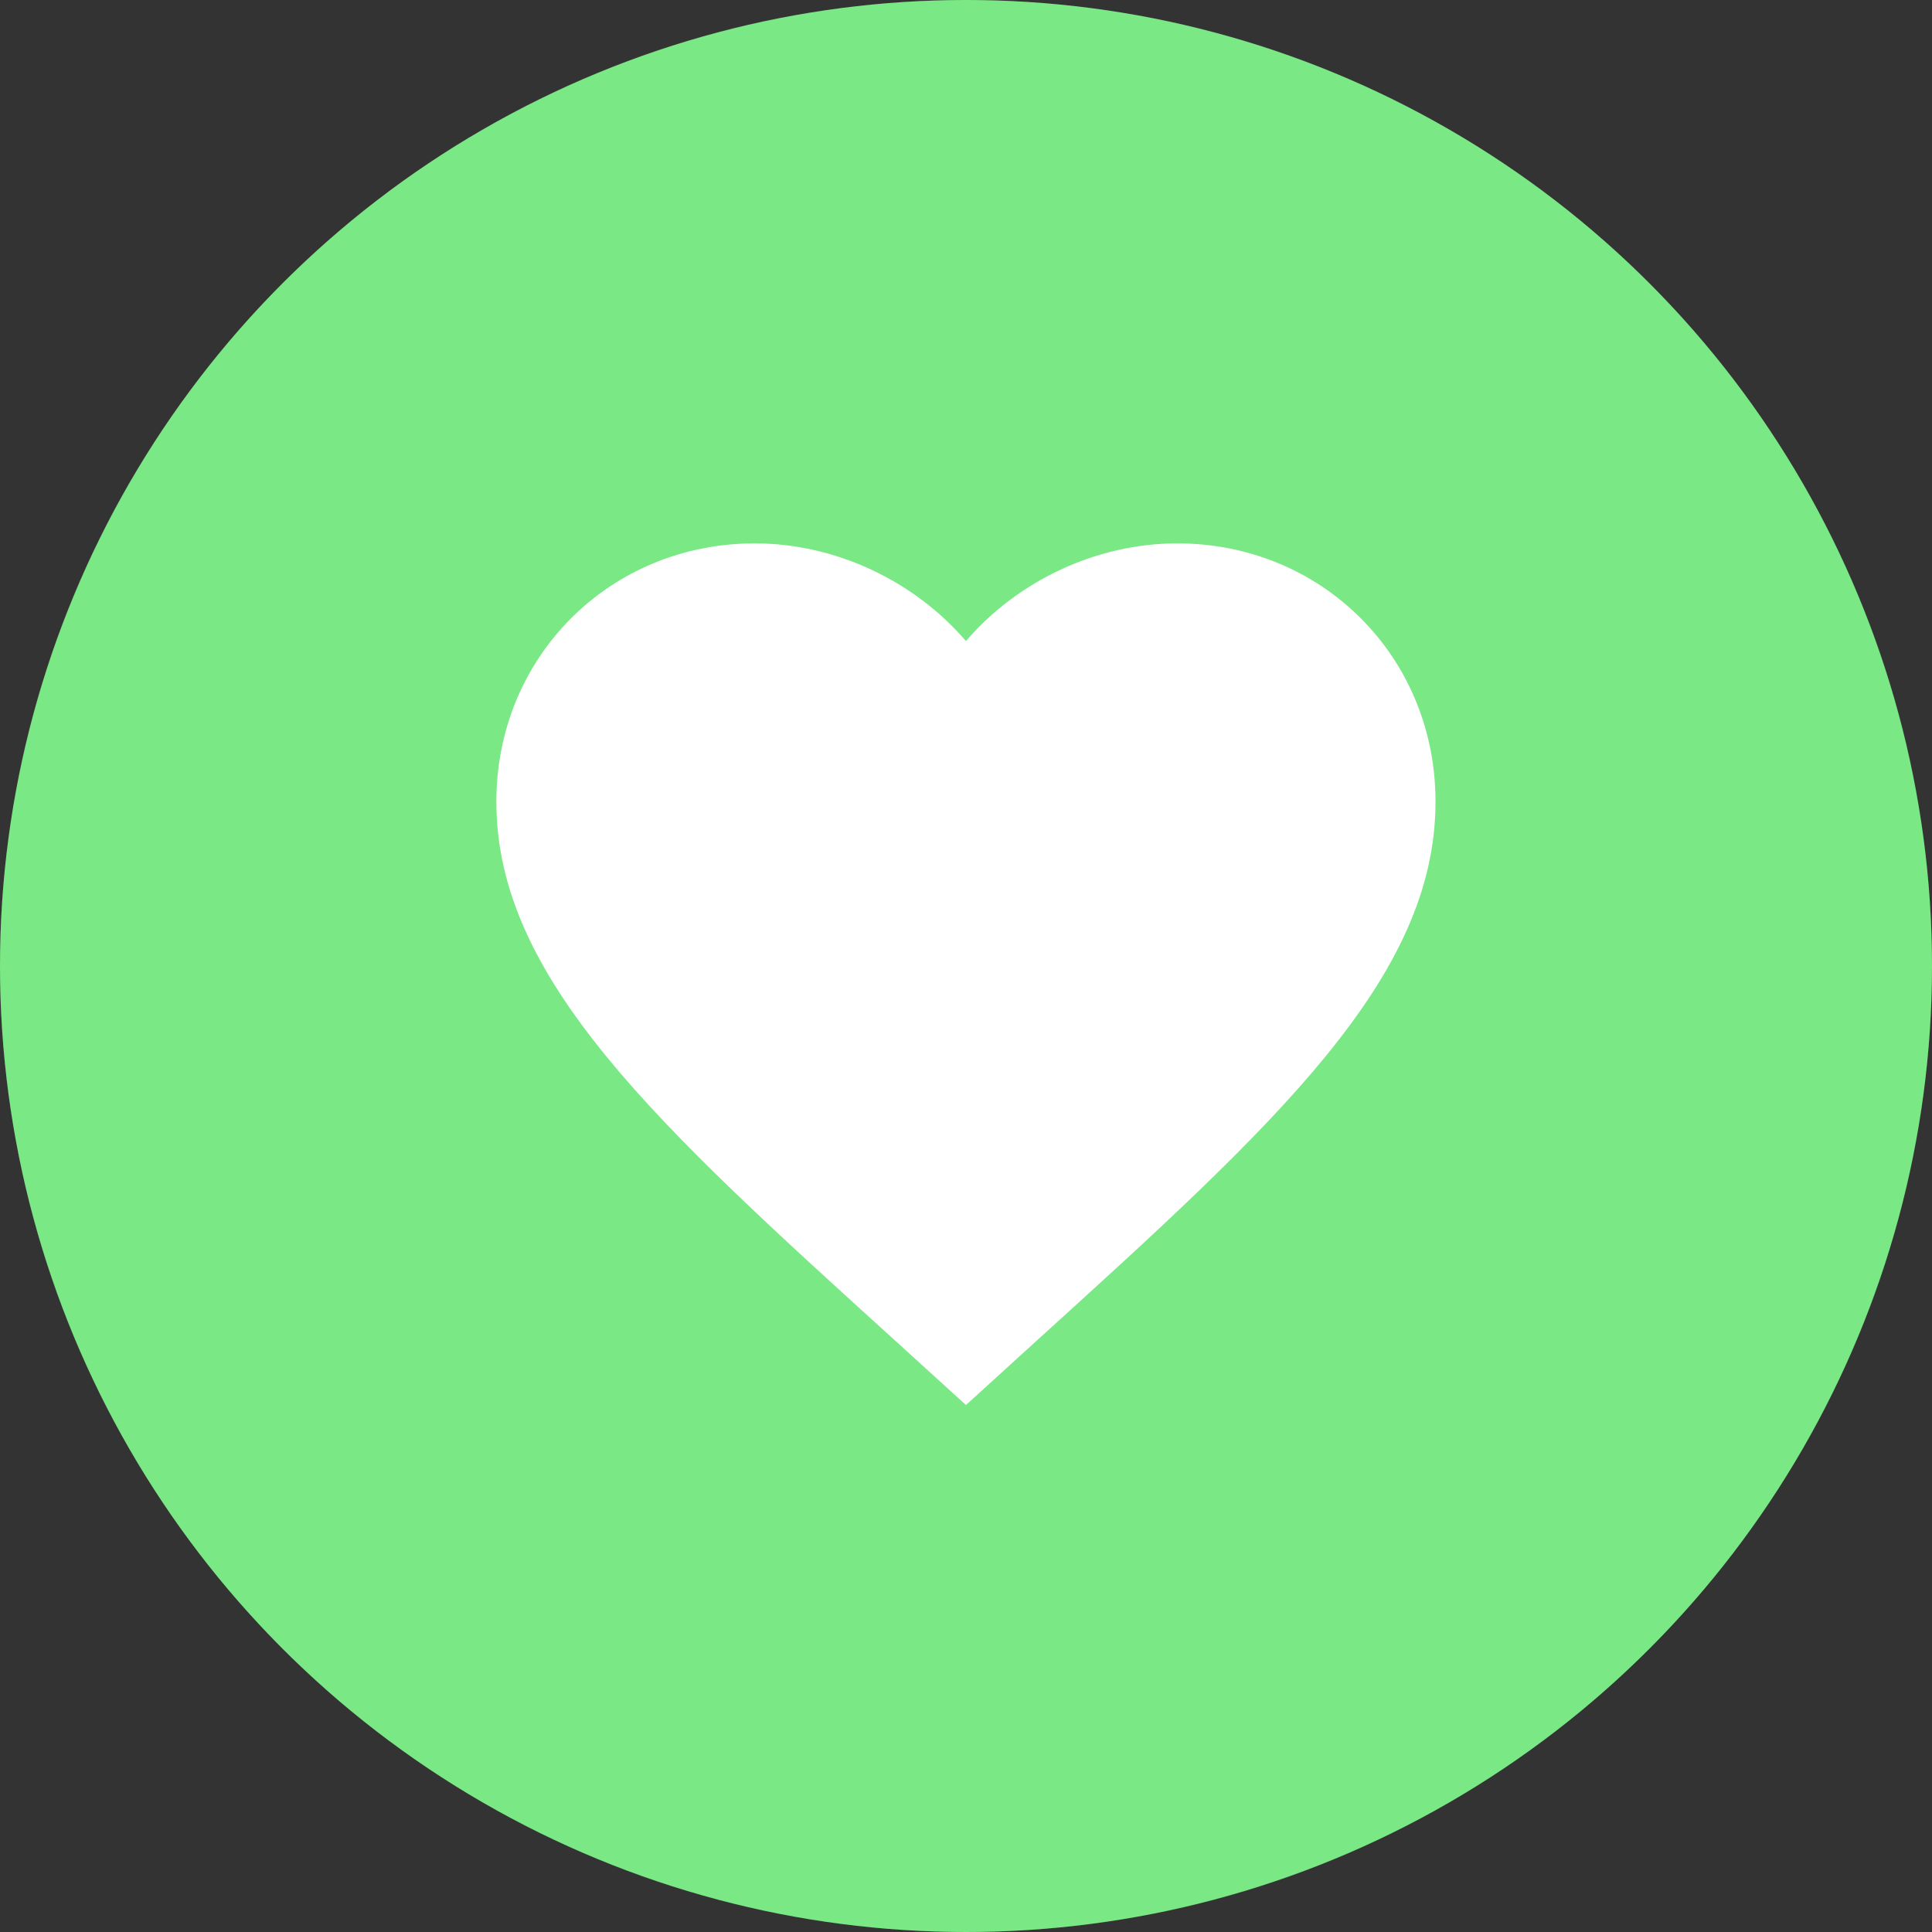 <svg width="48" height="48" viewBox="0 0 48 48" fill="none" xmlns="http://www.w3.org/2000/svg">
<rect x="0" y="0" width="48" height="48" fill="#333333" stroke="none"/>
<g clip-path="url(#clip0_2869_67285)">
<path d="M0 24C0 10.745 10.745 0 24 0C37.255 0 48 10.745 48 24C48 37.255 37.255 48 24 48C10.745 48 0 37.255 0 24Z" fill="#64CE7B" fill-opacity="0.2"/>
<circle cx="24" cy="24" r="24" fill="#7AE885"/>
<path d="M23.999 34.908L22.307 33.368C16.299 27.92 12.332 24.315 12.332 19.917C12.332 16.312 15.155 13.5 18.749 13.5C20.779 13.5 22.727 14.445 23.999 15.927C25.27 14.445 27.219 13.5 29.249 13.5C32.842 13.5 35.665 16.312 35.665 19.917C35.665 24.315 31.699 27.92 25.69 33.368L23.999 34.908Z" fill="white"/>
</g>
<defs>
<clipPath id="clip0_2869_67285">
<path d="M0 24C0 10.745 10.745 0 24 0C37.255 0 48 10.745 48 24C48 37.255 37.255 48 24 48C10.745 48 0 37.255 0 24Z" fill="white"/>
</clipPath>
</defs>
</svg>
